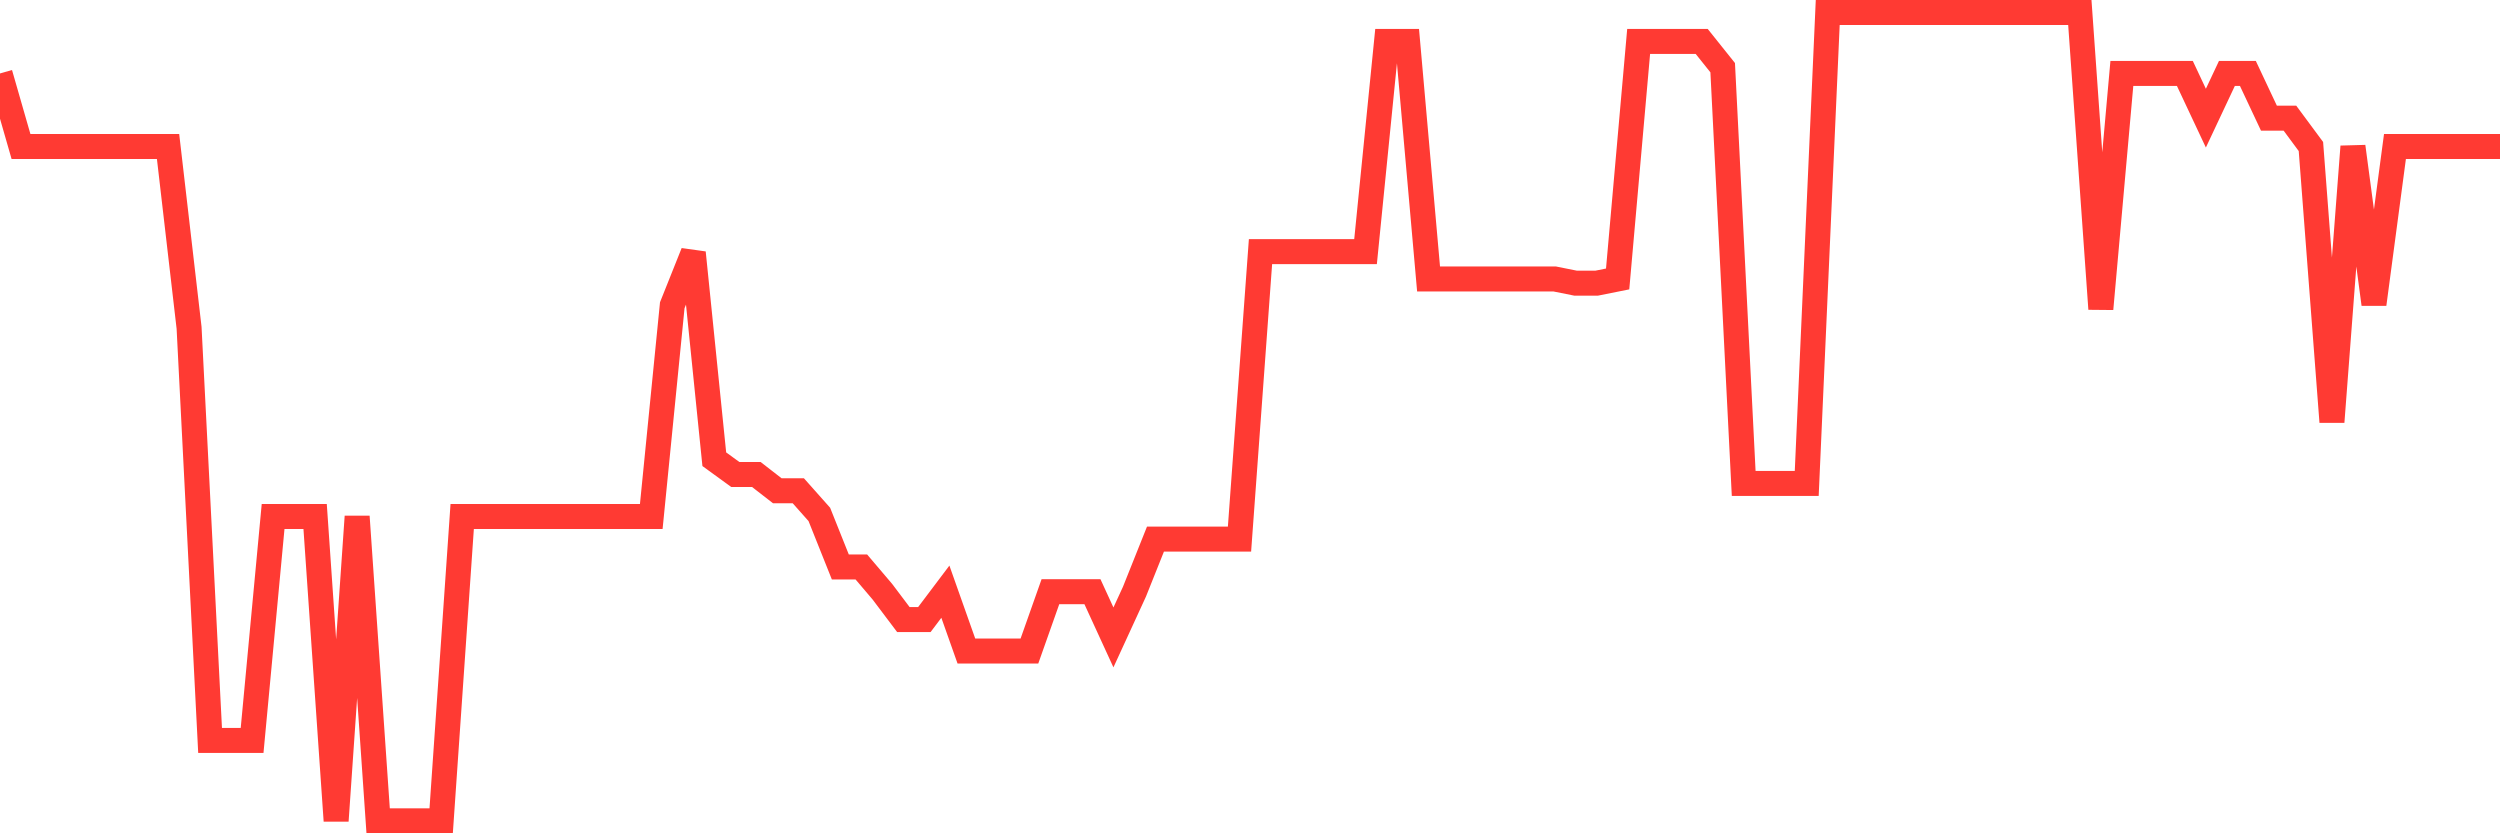 <svg
  xmlns="http://www.w3.org/2000/svg"
  xmlns:xlink="http://www.w3.org/1999/xlink"
  width="120"
  height="40"
  viewBox="0 0 120 40"
  preserveAspectRatio="none"
>
  <polyline
    points="0,3.526 1.008,7.033 2.017,7.033 3.025,7.033 4.034,7.033 5.042,7.033 6.05,7.033 7.059,7.033 8.067,7.033 9.076,15.737 10.084,35.54 11.092,35.54 12.101,35.54 13.109,24.793 14.118,24.793 15.126,24.793 16.134,39.4 17.143,24.793 18.151,39.4 19.16,39.4 20.168,39.4 21.176,39.4 22.185,24.793 23.193,24.793 24.202,24.793 25.21,24.793 26.218,24.793 27.227,24.793 28.235,24.793 29.244,24.793 30.252,24.793 31.261,24.793 32.269,14.652 33.277,12.129 34.286,22.043 35.294,22.775 36.303,22.775 37.311,23.557 38.319,23.557 39.328,24.692 40.336,27.215 41.345,27.215 42.353,28.401 43.361,29.738 44.37,29.738 45.378,28.401 46.387,31.251 47.395,31.251 48.403,31.251 49.412,31.251 50.42,28.401 51.429,28.401 52.437,28.401 53.445,30.596 54.454,28.401 55.462,25.878 56.471,25.878 57.479,25.878 58.487,25.878 59.496,25.878 60.504,12.079 61.513,12.079 62.521,12.079 63.529,12.079 64.538,12.079 65.546,12.079 66.555,1.988 67.563,1.988 68.571,13.39 69.58,13.39 70.588,13.39 71.597,13.39 72.605,13.39 73.613,13.39 74.622,13.39 75.63,13.592 76.639,13.592 77.647,13.39 78.655,1.988 79.664,1.988 80.672,1.988 81.681,1.988 82.689,3.249 83.697,23.204 84.706,23.204 85.714,23.204 86.723,23.204 87.731,0.6 88.739,0.6 89.748,0.6 90.756,0.6 91.765,0.6 92.773,0.6 93.782,0.6 94.79,0.6 95.798,0.6 96.807,0.6 97.815,0.6 98.824,0.6 99.832,0.6 100.84,14.828 101.849,3.526 102.857,3.526 103.866,3.526 104.874,3.526 105.882,5.671 106.891,3.526 107.899,3.526 108.908,5.671 109.916,5.671 110.924,7.033 111.933,20.252 112.941,7.033 113.95,14.601 114.958,7.033 115.966,7.033 116.975,7.033 117.983,7.033 118.992,7.033 120,7.033"
    fill="none"
    stroke="#ff3a33"
    stroke-width="1.2"
  >
  </polyline>
</svg>